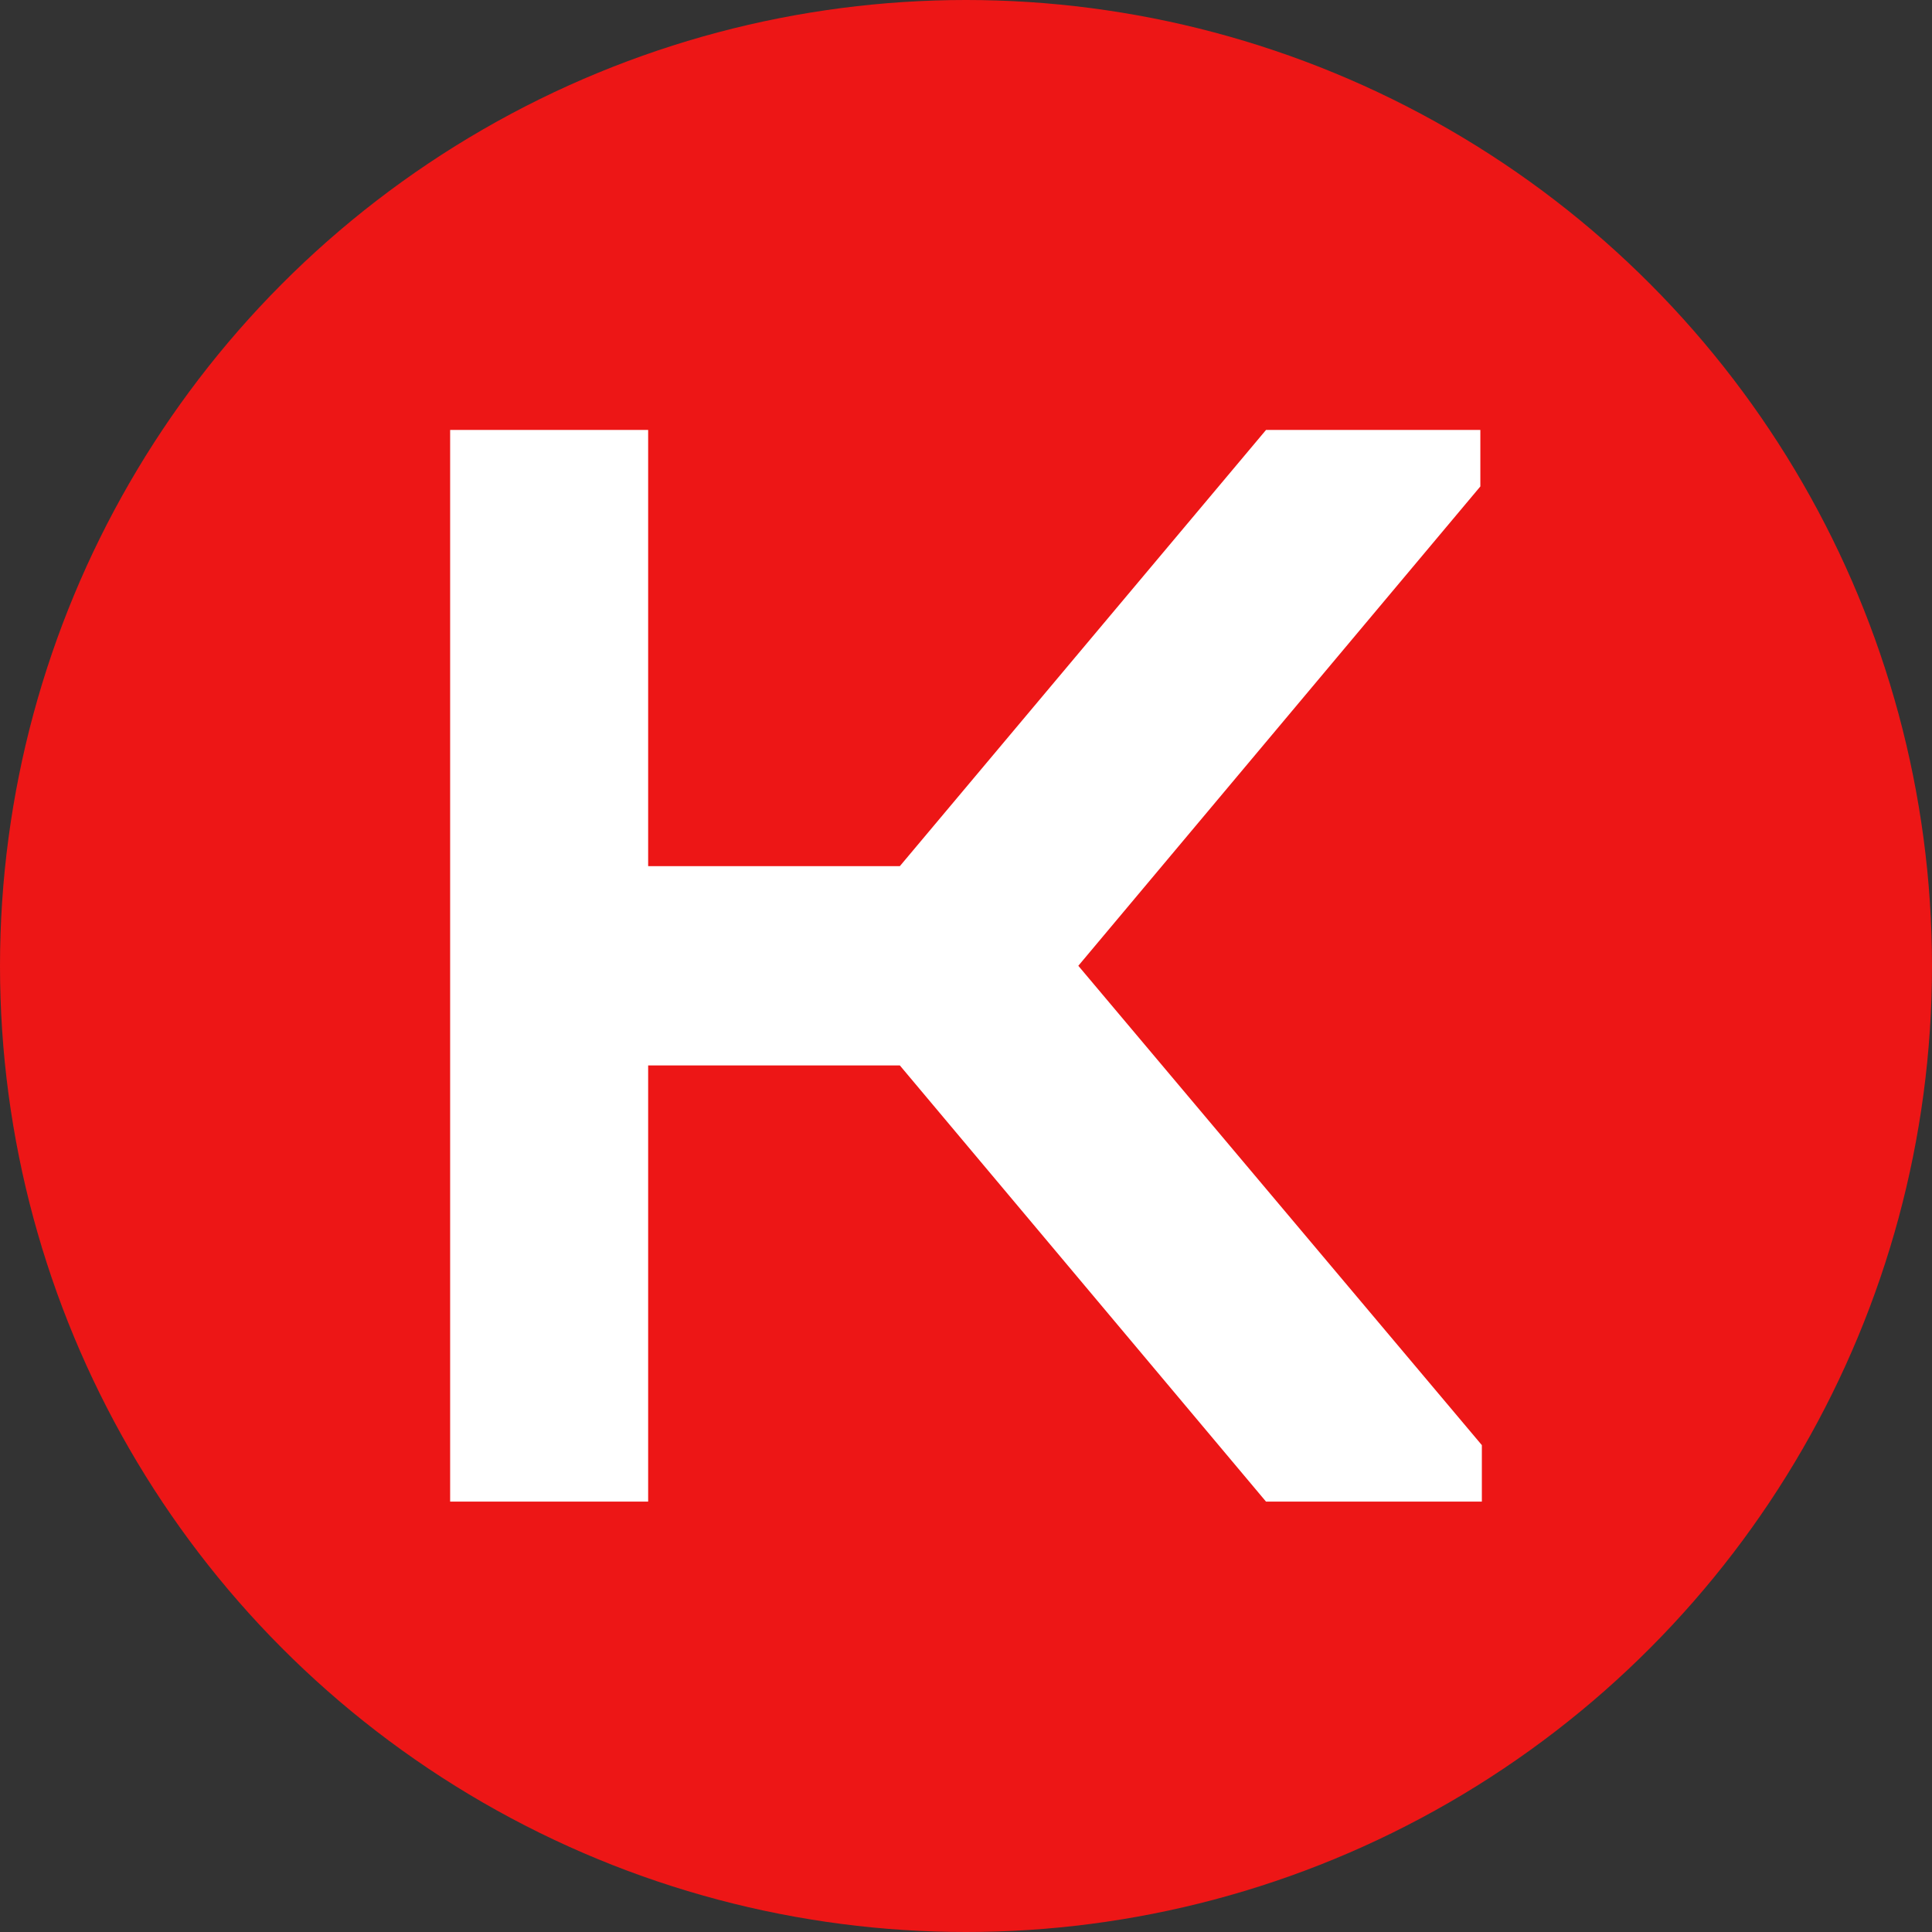 <?xml version="1.0" encoding="UTF-8"?> <svg xmlns="http://www.w3.org/2000/svg" id="Ebene_1" width="89.96" height="89.96" viewBox="0 0 89.96 89.96"><rect x="0" y="0" width="89.96" height="89.96" fill="#333333" stroke="none"/><defs><style> .cls-1 { fill: #ed1616; } .cls-2 { fill: #fff; } </style></defs><circle class="cls-1" cx="44.98" cy="44.98" r="44.98"></circle><path class="cls-2" d="M20.96,69.94V20.02h9.22v20.31h11.72l17.05-20.31h9.98v2.63l-18.72,22.32,18.79,22.32v2.63h-10.05l-17.05-20.31h-11.72v20.31h-9.22Z"></path></svg> 